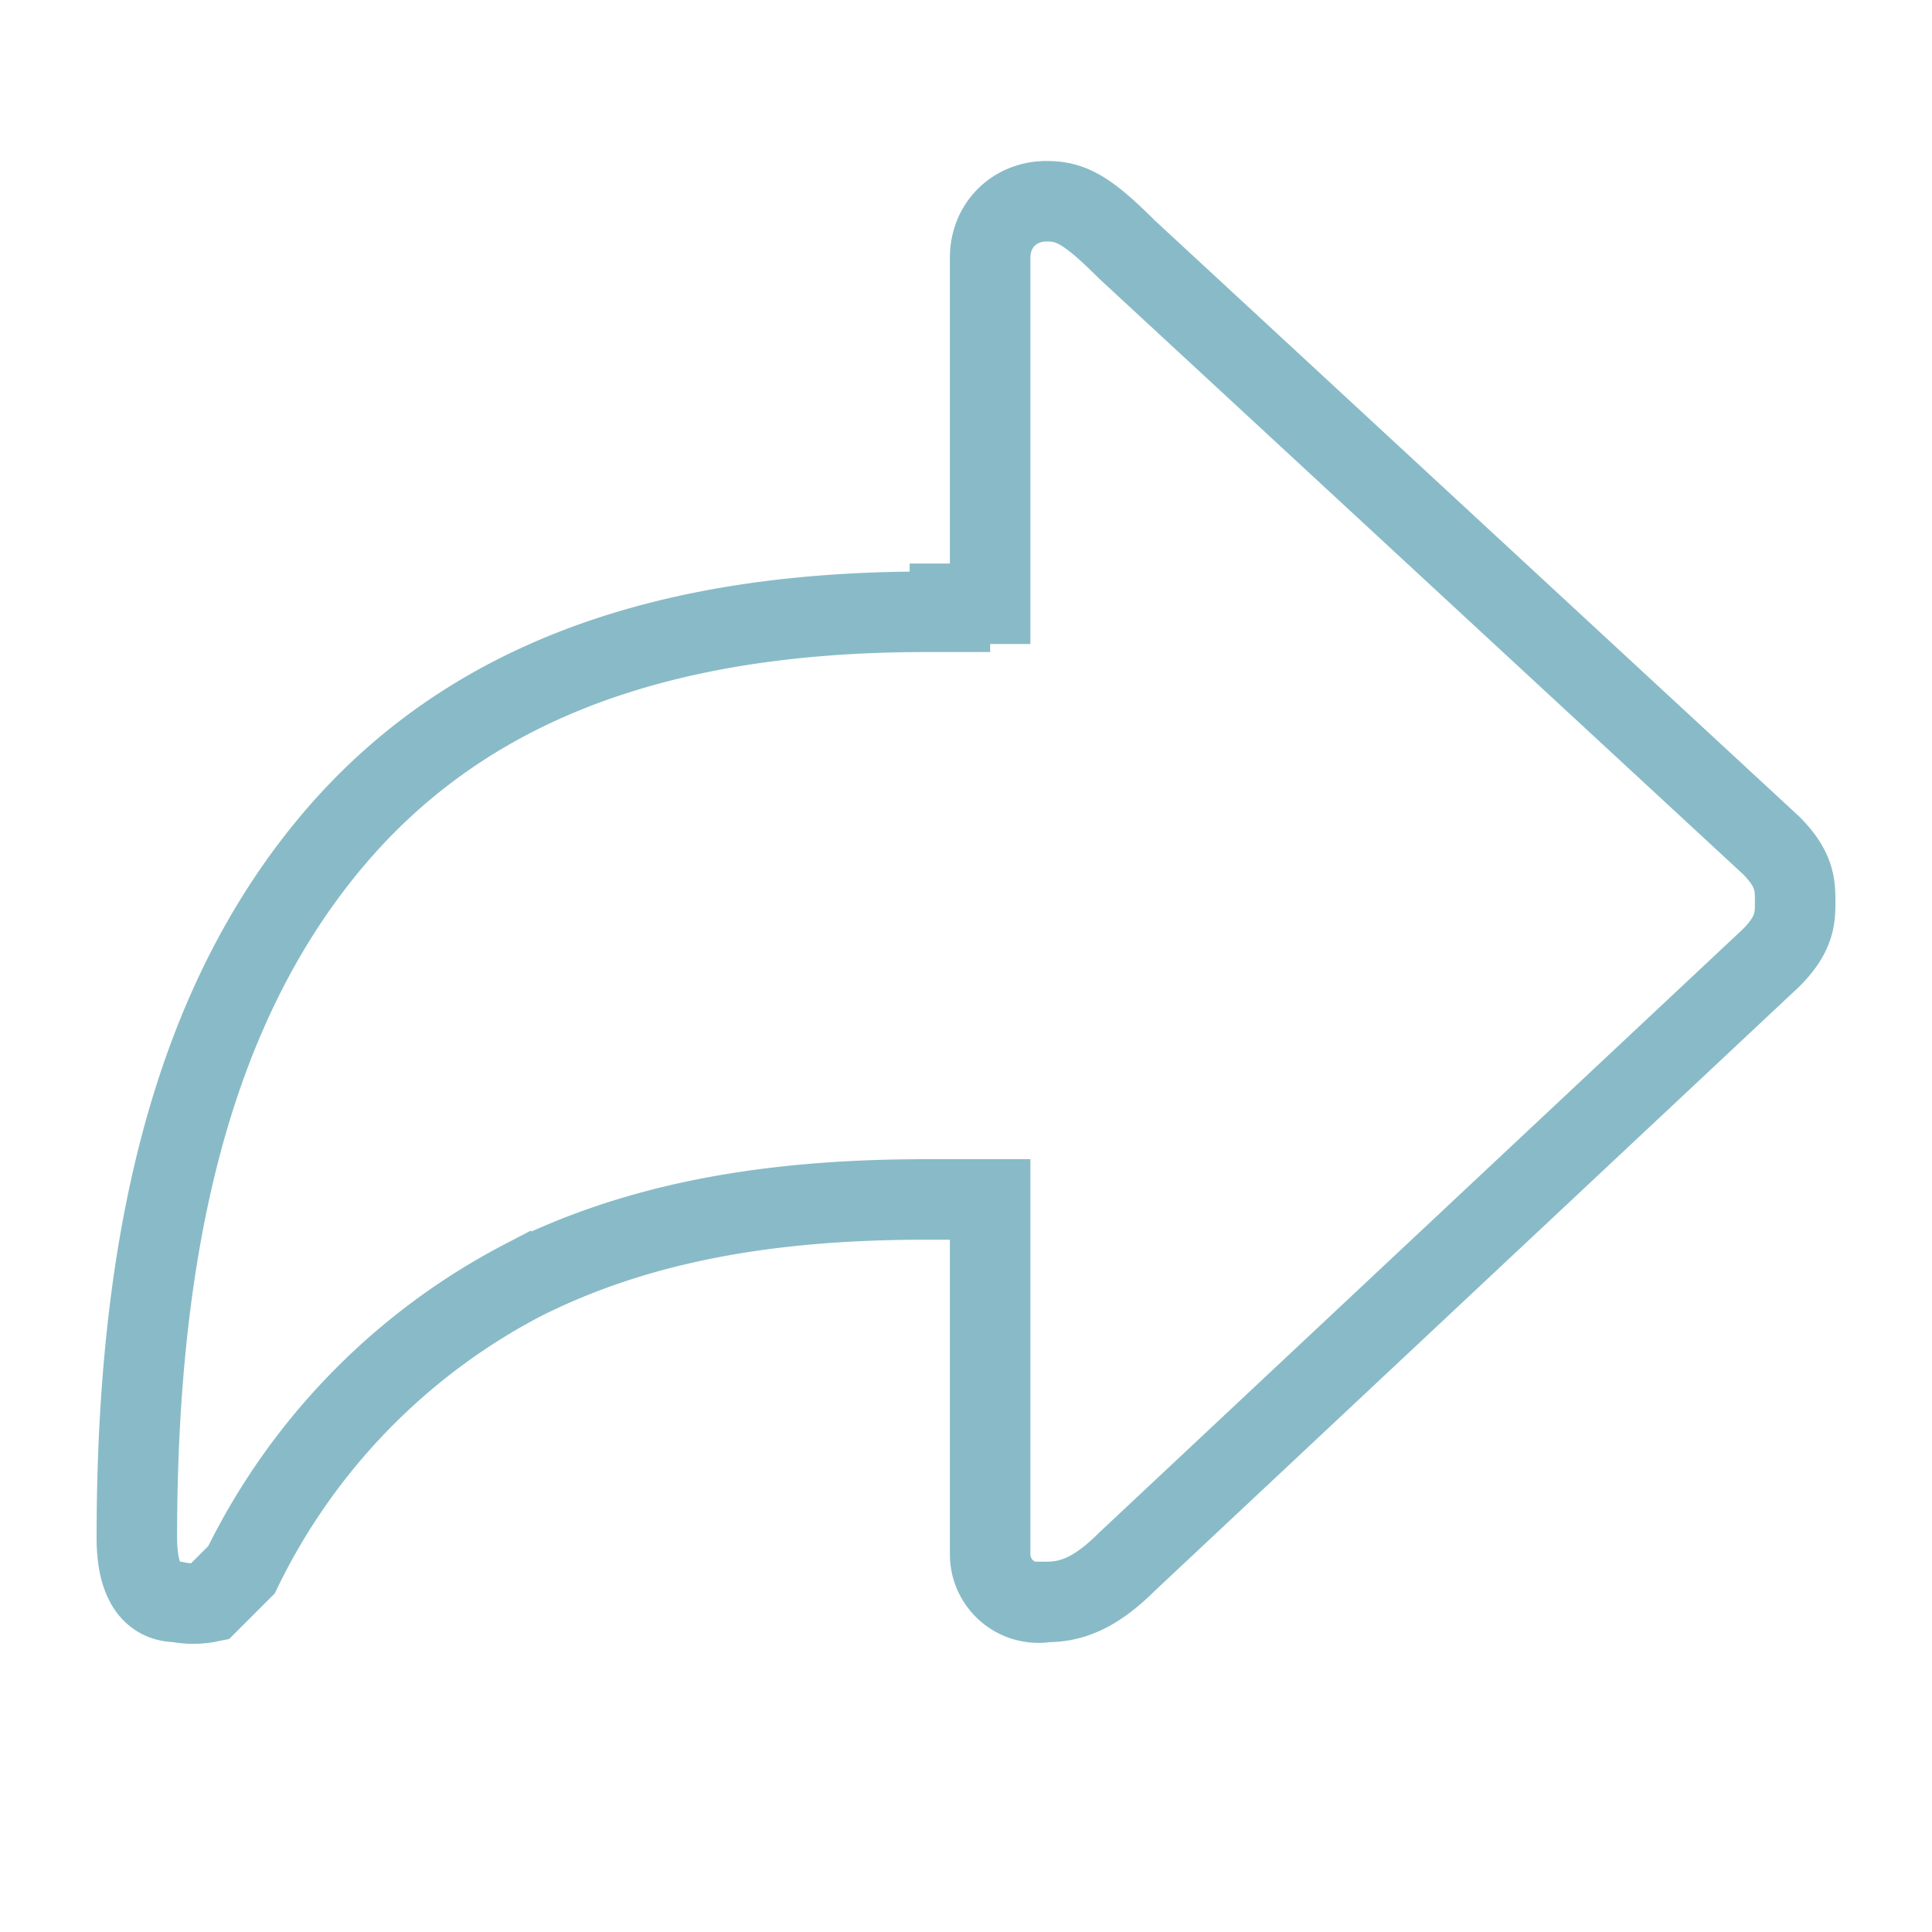<svg role="img" aria-label="Compartir por redes sociales" xmlns="http://www.w3.org/2000/svg" xmlns:xlink="http://www.w3.org/1999/xlink" fill="none" viewBox="0 0 24 24" width="24px" height="24px">
    <path stroke="#88BBC7" stroke-width="1" stroke-miterlimit="10" d="M11.8 7.5h.5V3.2c0-.4.3-.7.7-.7.3 0 .5.1 1 .6l8 7.4c.3.3.3.5.3.7 0 .2 0 .4-.3.7l-8 7.5c-.4.4-.7.5-1 .5a.6.6 0 0 1-.7-.6v-4.4h-.8c-2 0-3.6.3-5 1A8 8 0 0 0 3 19.5l-.4.4a1 1 0 0 1-.4 0c-.2 0-.5-.1-.5-.8 0-3.7.7-6.5 2.3-8.5 1.6-2 4-3 7.5-3h.3Z"></path>
</svg>